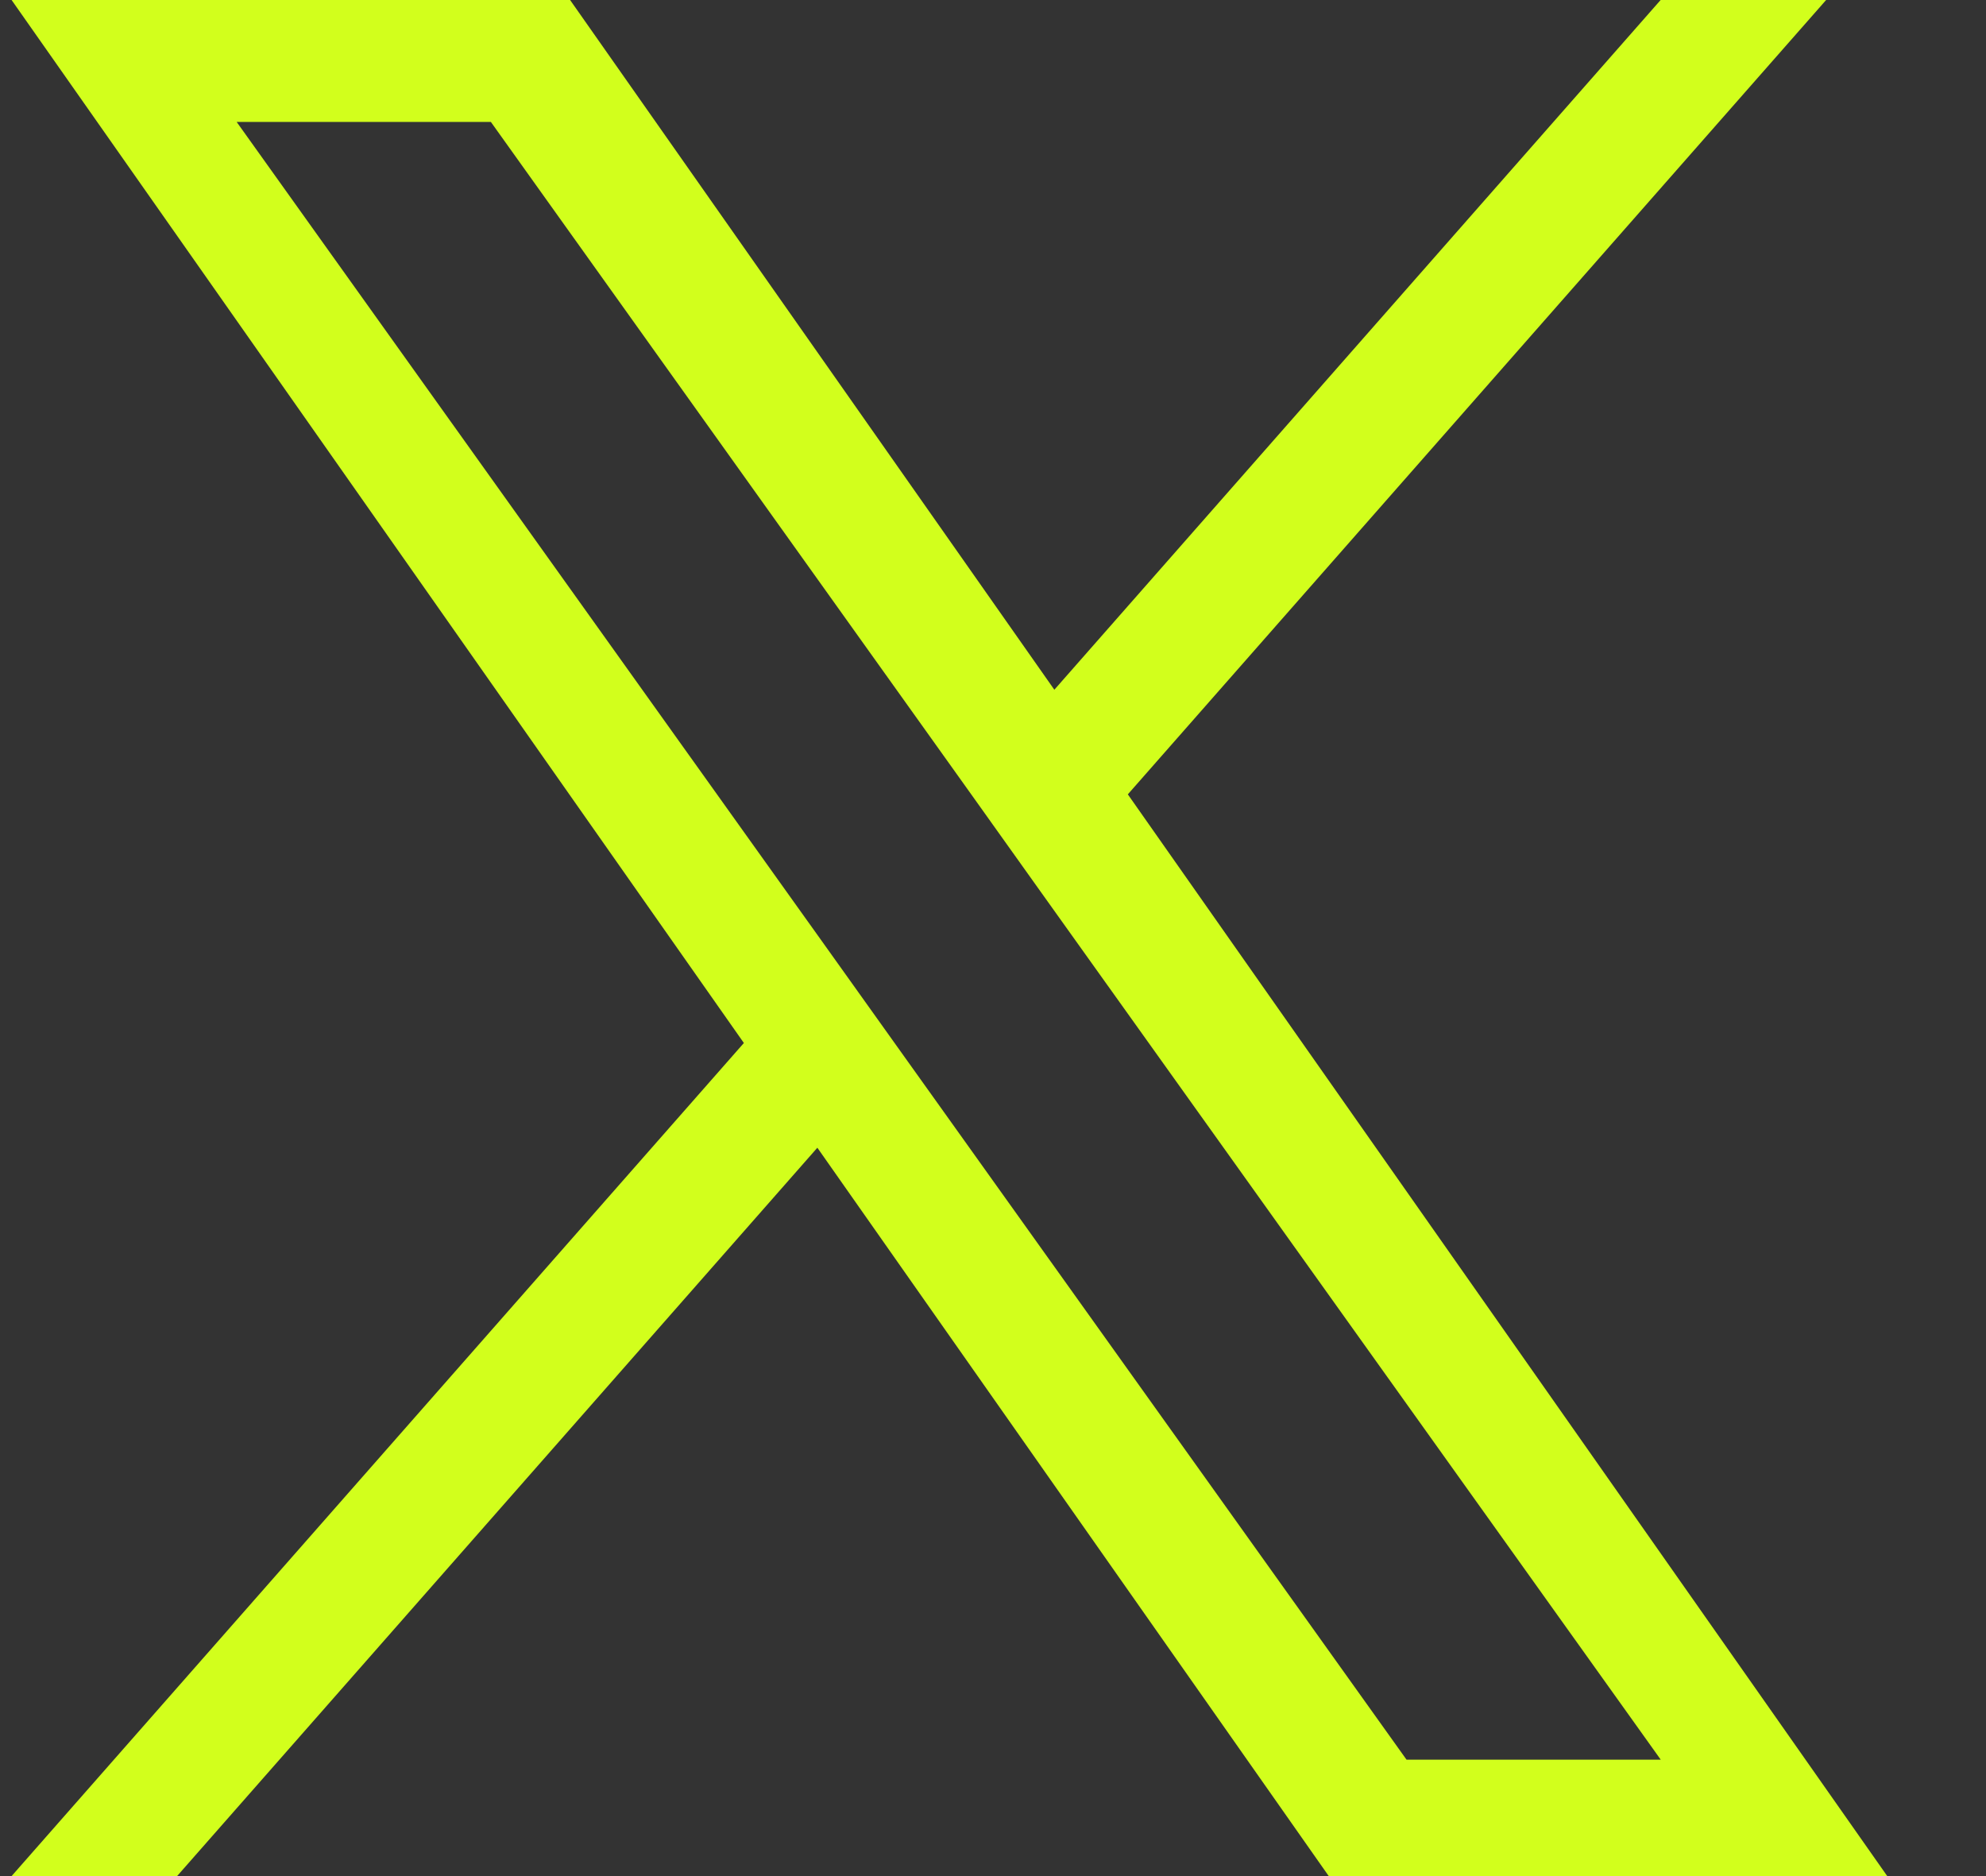 <svg width="18" height="17" viewBox="0 0 18 17" fill="none" xmlns="http://www.w3.org/2000/svg">
<rect x="0" y="0" width="18" height="17" fill="#333333" stroke="none"/>
<path d="M10.222 7.198L16.551 0H15.051L9.556 6.25L5.167 0H0.105L6.742 9.451L0.105 17H1.605L7.408 10.4L12.043 17H17.105L10.222 7.198ZM8.168 9.535L7.496 8.594L2.145 1.105H4.449L8.767 7.148L9.439 8.09L15.052 15.945H12.748L8.168 9.535Z" fill="#D2FF1C"/>
</svg>
